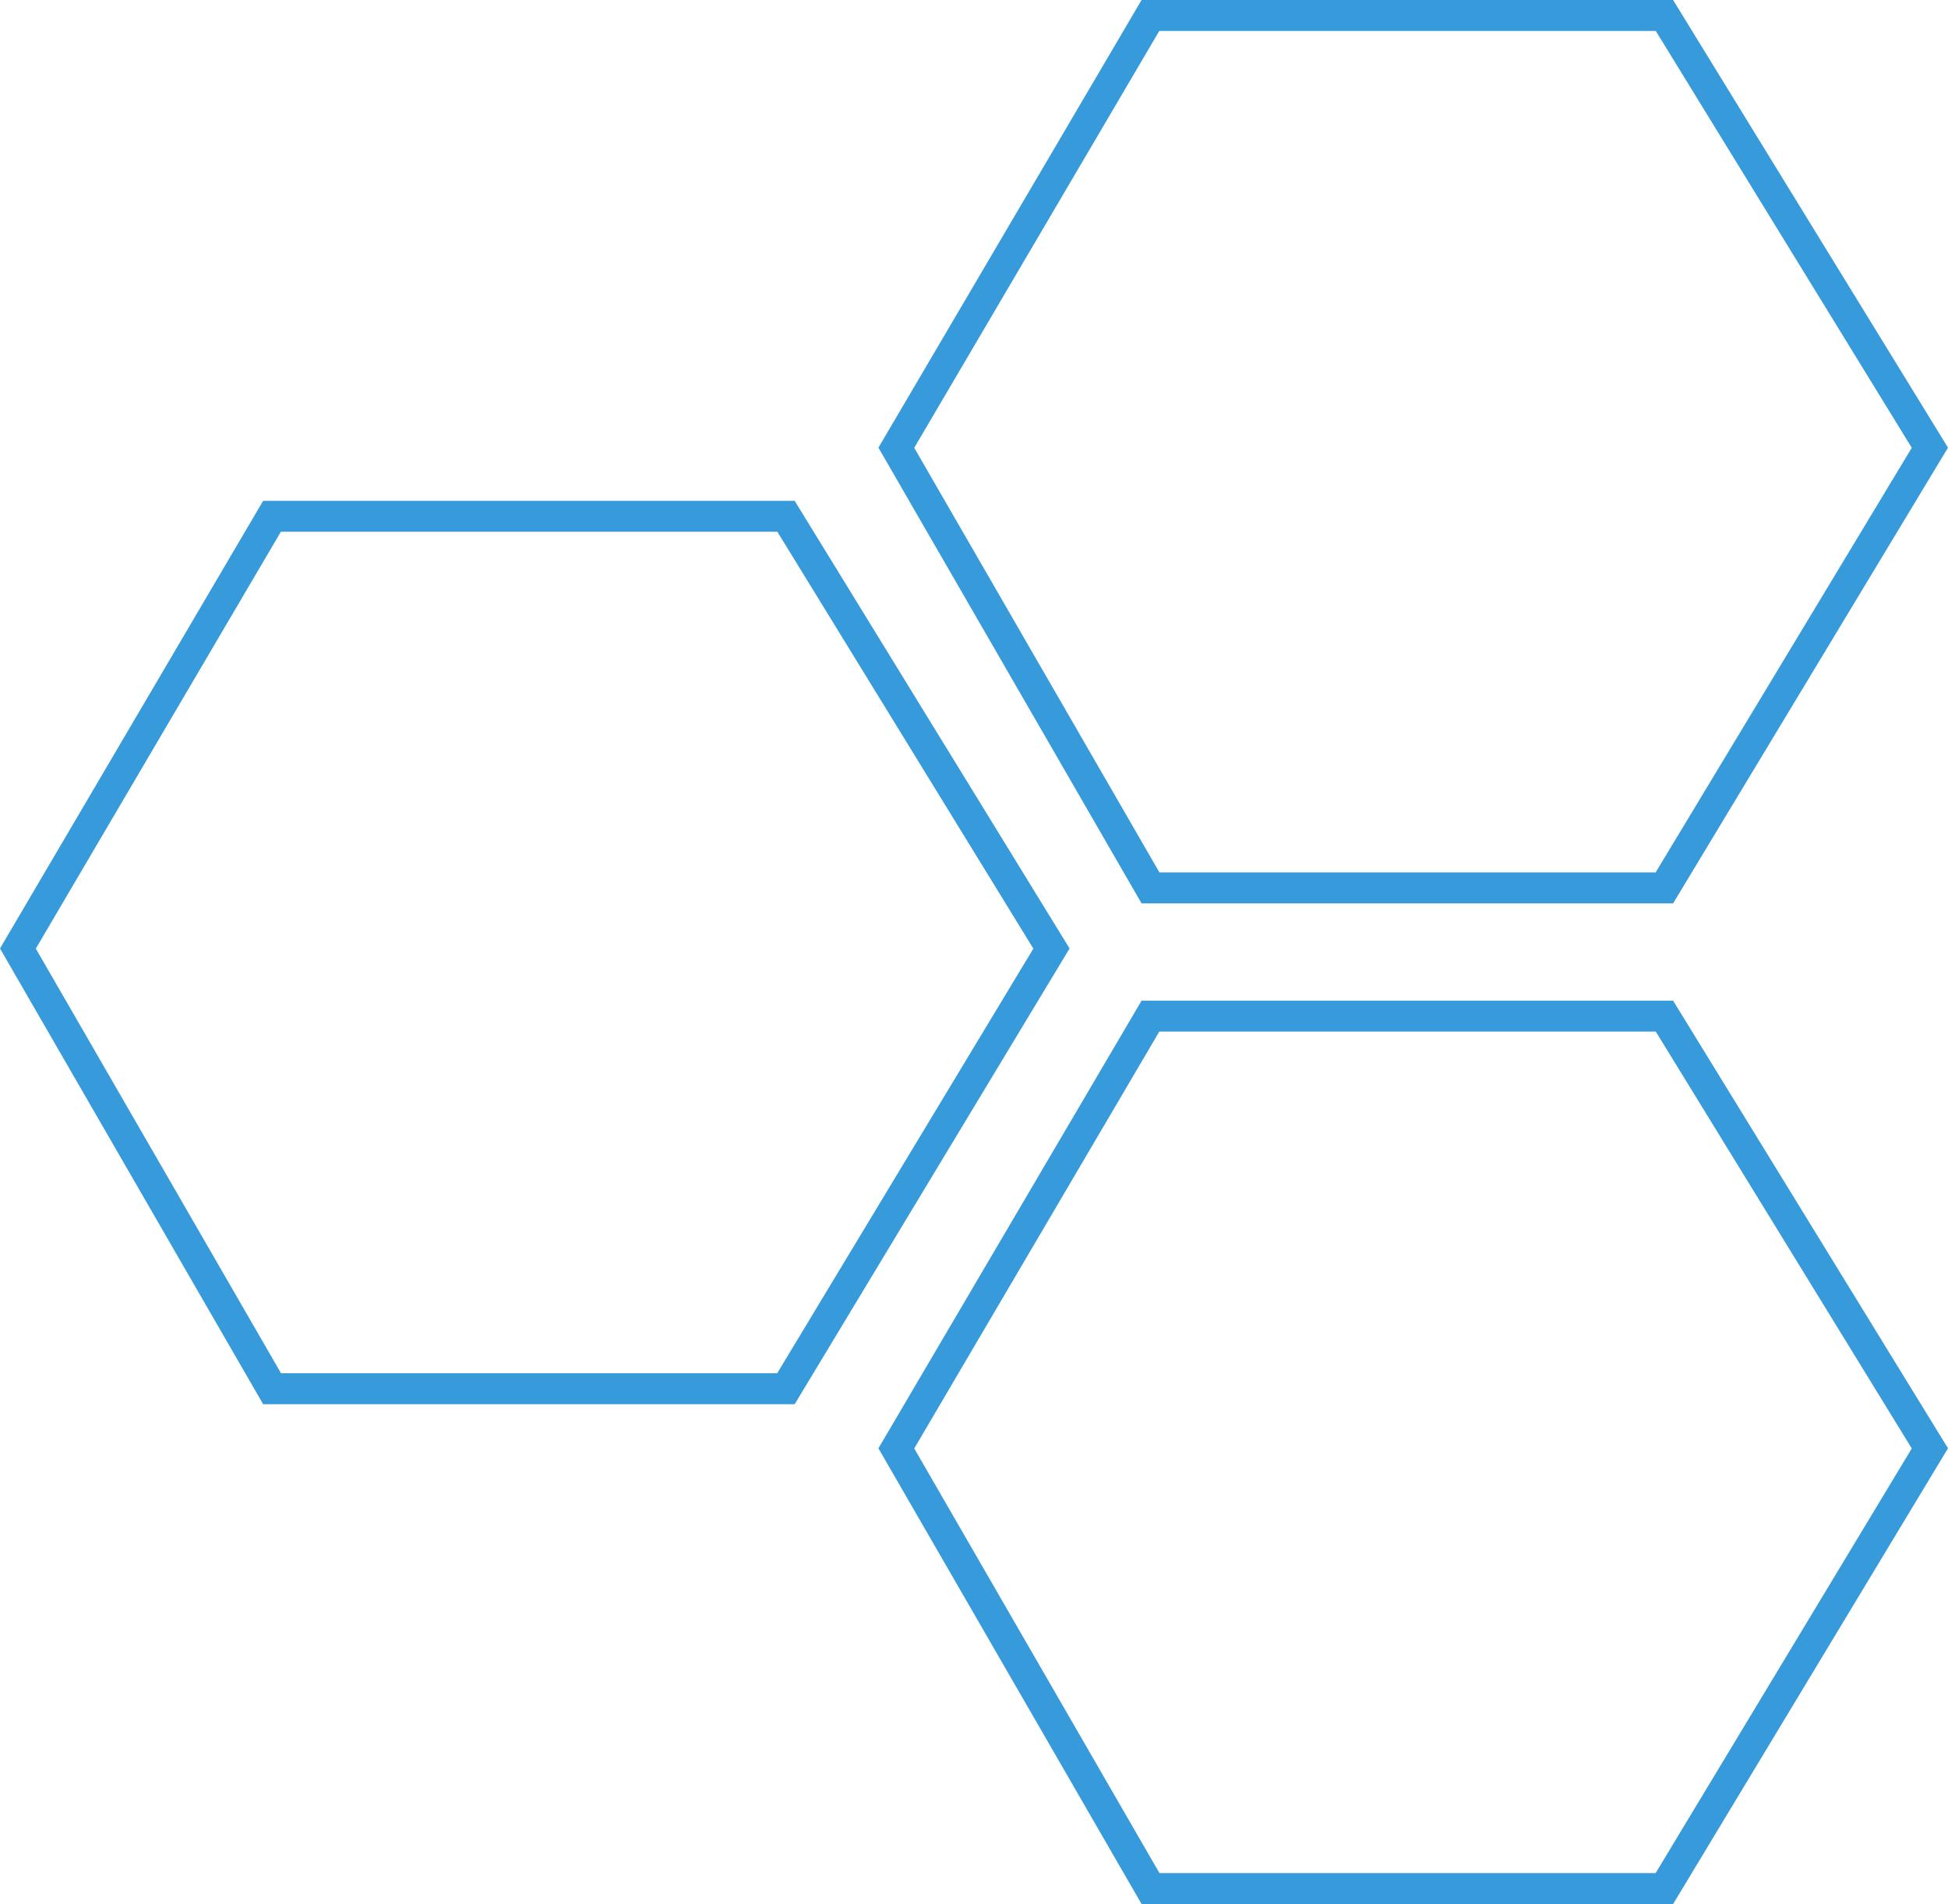 <?xml version="1.0" encoding="UTF-8"?> <svg xmlns="http://www.w3.org/2000/svg" id="wy-top" width="314.764" height="307.595" viewBox="0 0 314.764 307.595"><g id="Path_57" data-name="Path 57" transform="translate(171.73 178.561)" fill="none"><path d="M98.614-16.908H12.729l-42.52,72.319,42.52,73.624H98.614l44.419-73.624Z" stroke="none"></path><path d="M 15.59 -11.908 L -24.004 55.433 L 15.616 124.034 L 95.791 124.034 L 137.18 55.434 L 95.817 -11.908 L 15.59 -11.908 M 12.729 -16.908 L 98.614 -16.908 L 143.033 55.411 L 98.614 129.034 L 12.729 129.034 L -29.791 55.411 L 12.729 -16.908 Z" stroke="none" fill="#379adb"></path></g><g id="Path_58" data-name="Path 58" transform="translate(171.73 16.908)" fill="none"><path d="M98.614-16.908H12.729l-42.52,72.319,42.52,73.624H98.614l44.419-73.624Z" stroke="none"></path><path d="M 15.59 -11.908 L -24.004 55.433 L 15.616 124.034 L 95.791 124.034 L 137.18 55.434 L 95.817 -11.908 L 15.59 -11.908 M 12.729 -16.908 L 98.614 -16.908 L 143.033 55.411 L 98.614 129.034 L 12.729 129.034 L -29.791 55.411 L 12.729 -16.908 Z" stroke="none" fill="#379adb"></path></g><g id="Path_59" data-name="Path 59" transform="translate(29.791 97.812)" fill="none"><path d="M98.614-16.908H12.729l-42.52,72.319,42.52,73.624H98.614l44.419-73.624Z" stroke="none"></path><path d="M 15.59 -11.908 L -24.004 55.433 L 15.616 124.034 L 95.791 124.034 L 137.18 55.434 L 95.817 -11.908 L 15.59 -11.908 M 12.729 -16.908 L 98.614 -16.908 L 143.033 55.411 L 98.614 129.034 L 12.729 129.034 L -29.791 55.411 L 12.729 -16.908 Z" stroke="none" fill="#379adb"></path></g></svg> 